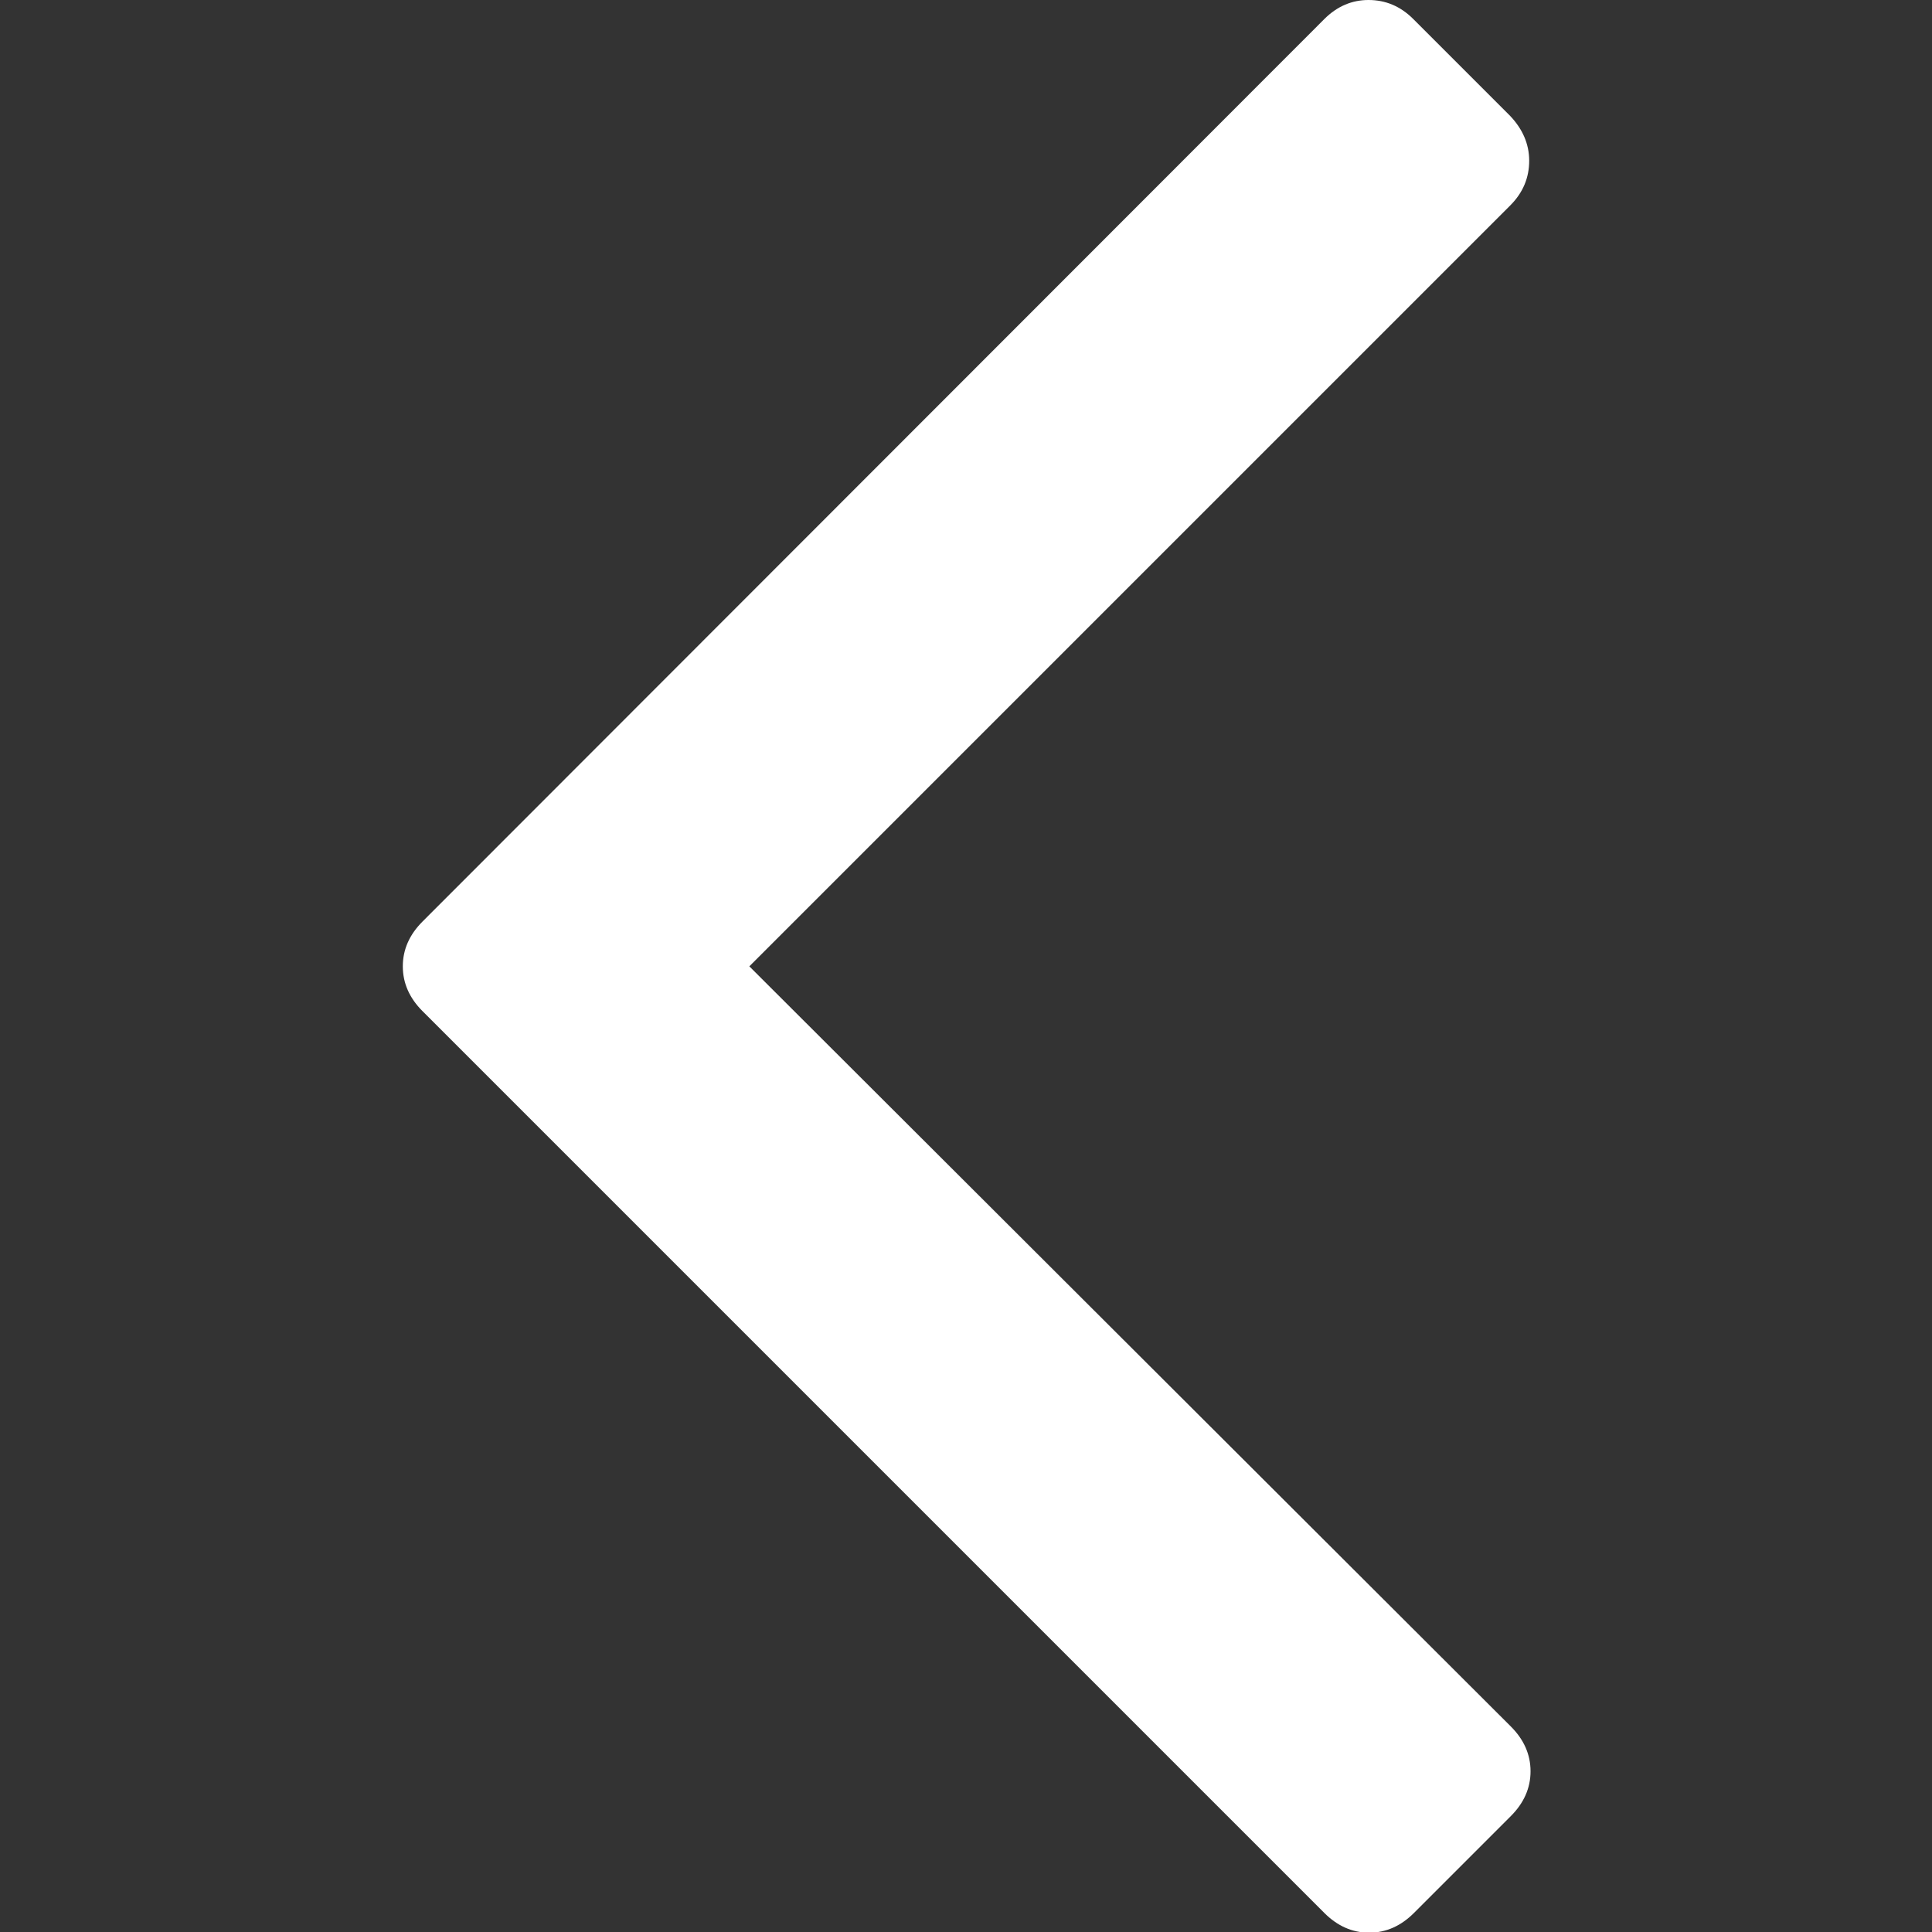 <?xml version="1.0" encoding="utf-8"?>
<!-- Generator: Adobe Illustrator 24.0.2, SVG Export Plug-In . SVG Version: 6.00 Build 0)  -->
<svg version="1.1" id="Capa_1" xmlns="http://www.w3.org/2000/svg" xmlns:xlink="http://www.w3.org/1999/xlink" x="0px" y="0px"
	 viewBox="0 0 284.9 284.9" style="enable-background:new 0 0 284.9 284.9;" xml:space="preserve">
<rect x="0" y="0" width="284.9" height="284.9" fill="#333333" stroke="none"/>
<style type="text/css">
	.st0{fill:#FFFFFF;}
</style>
<g>
	<path class="st0" d="M195.3,2.8l-133,133.1c-1.9,1.9-2.9,4.1-2.9,6.6s1,4.7,2.9,6.6l133,133c1.9,1.9,4.1,2.9,6.6,2.9
		c2.5,0,4.7-1,6.6-2.9l14.3-14.3c1.9-1.9,2.9-4.1,2.9-6.6s-1-4.7-2.9-6.6L110.5,142.5L222.7,30.3c1.9-1.9,2.8-4.1,2.8-6.6
		c0-2.5-1-4.7-2.8-6.6L208.4,2.8c-1.9-1.9-4.1-2.8-6.6-2.8C199.4,0,197.2,0.9,195.3,2.8z"/>
</g>
</svg>
